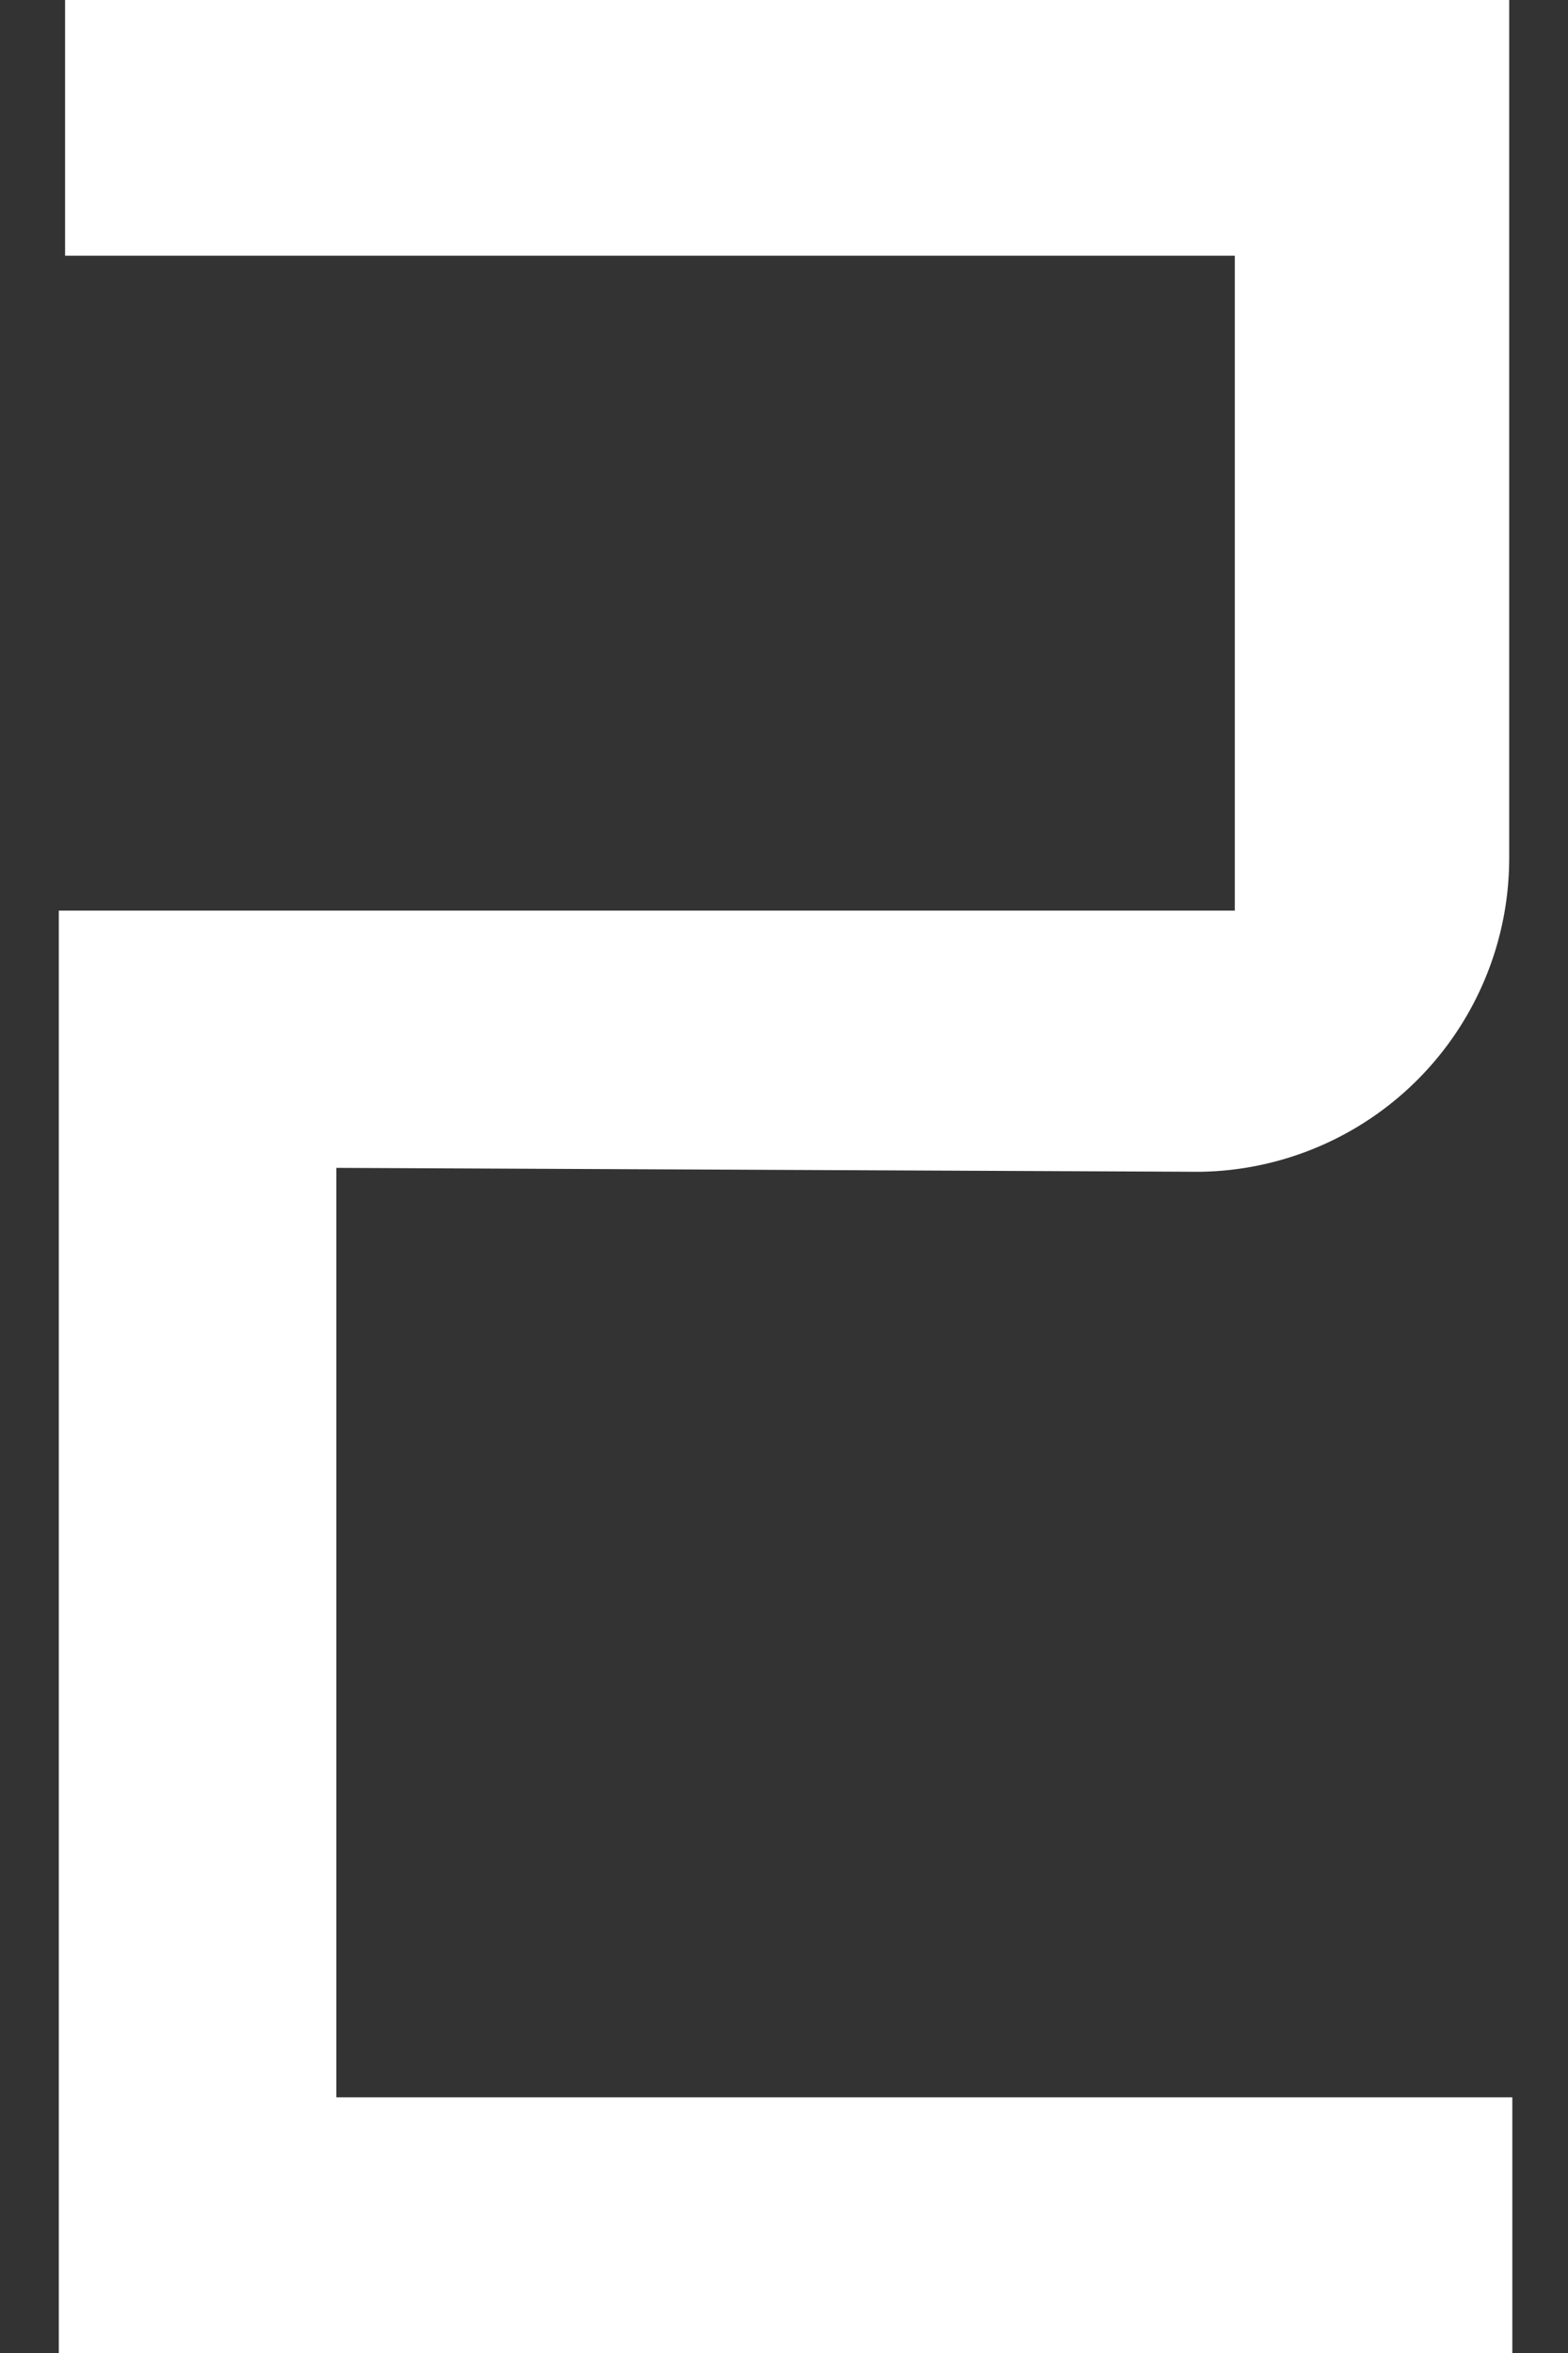 <svg xmlns="http://www.w3.org/2000/svg" width="20" height="30" viewBox="0 0 20 30">
  <rect x="0" y="0" width="20" height="30" fill="#333333" stroke="none"/>
  <g>
    <path d="M4.29,14.89V26.74h15V30H.75V11.61h15V3.26H.83V0H19.25V10.94a4,4,0,0,1-3.95,4Z" style="fill: #fff"/>
    <rect width="20" height="30" style="fill: none"/>
  </g>
</svg>
